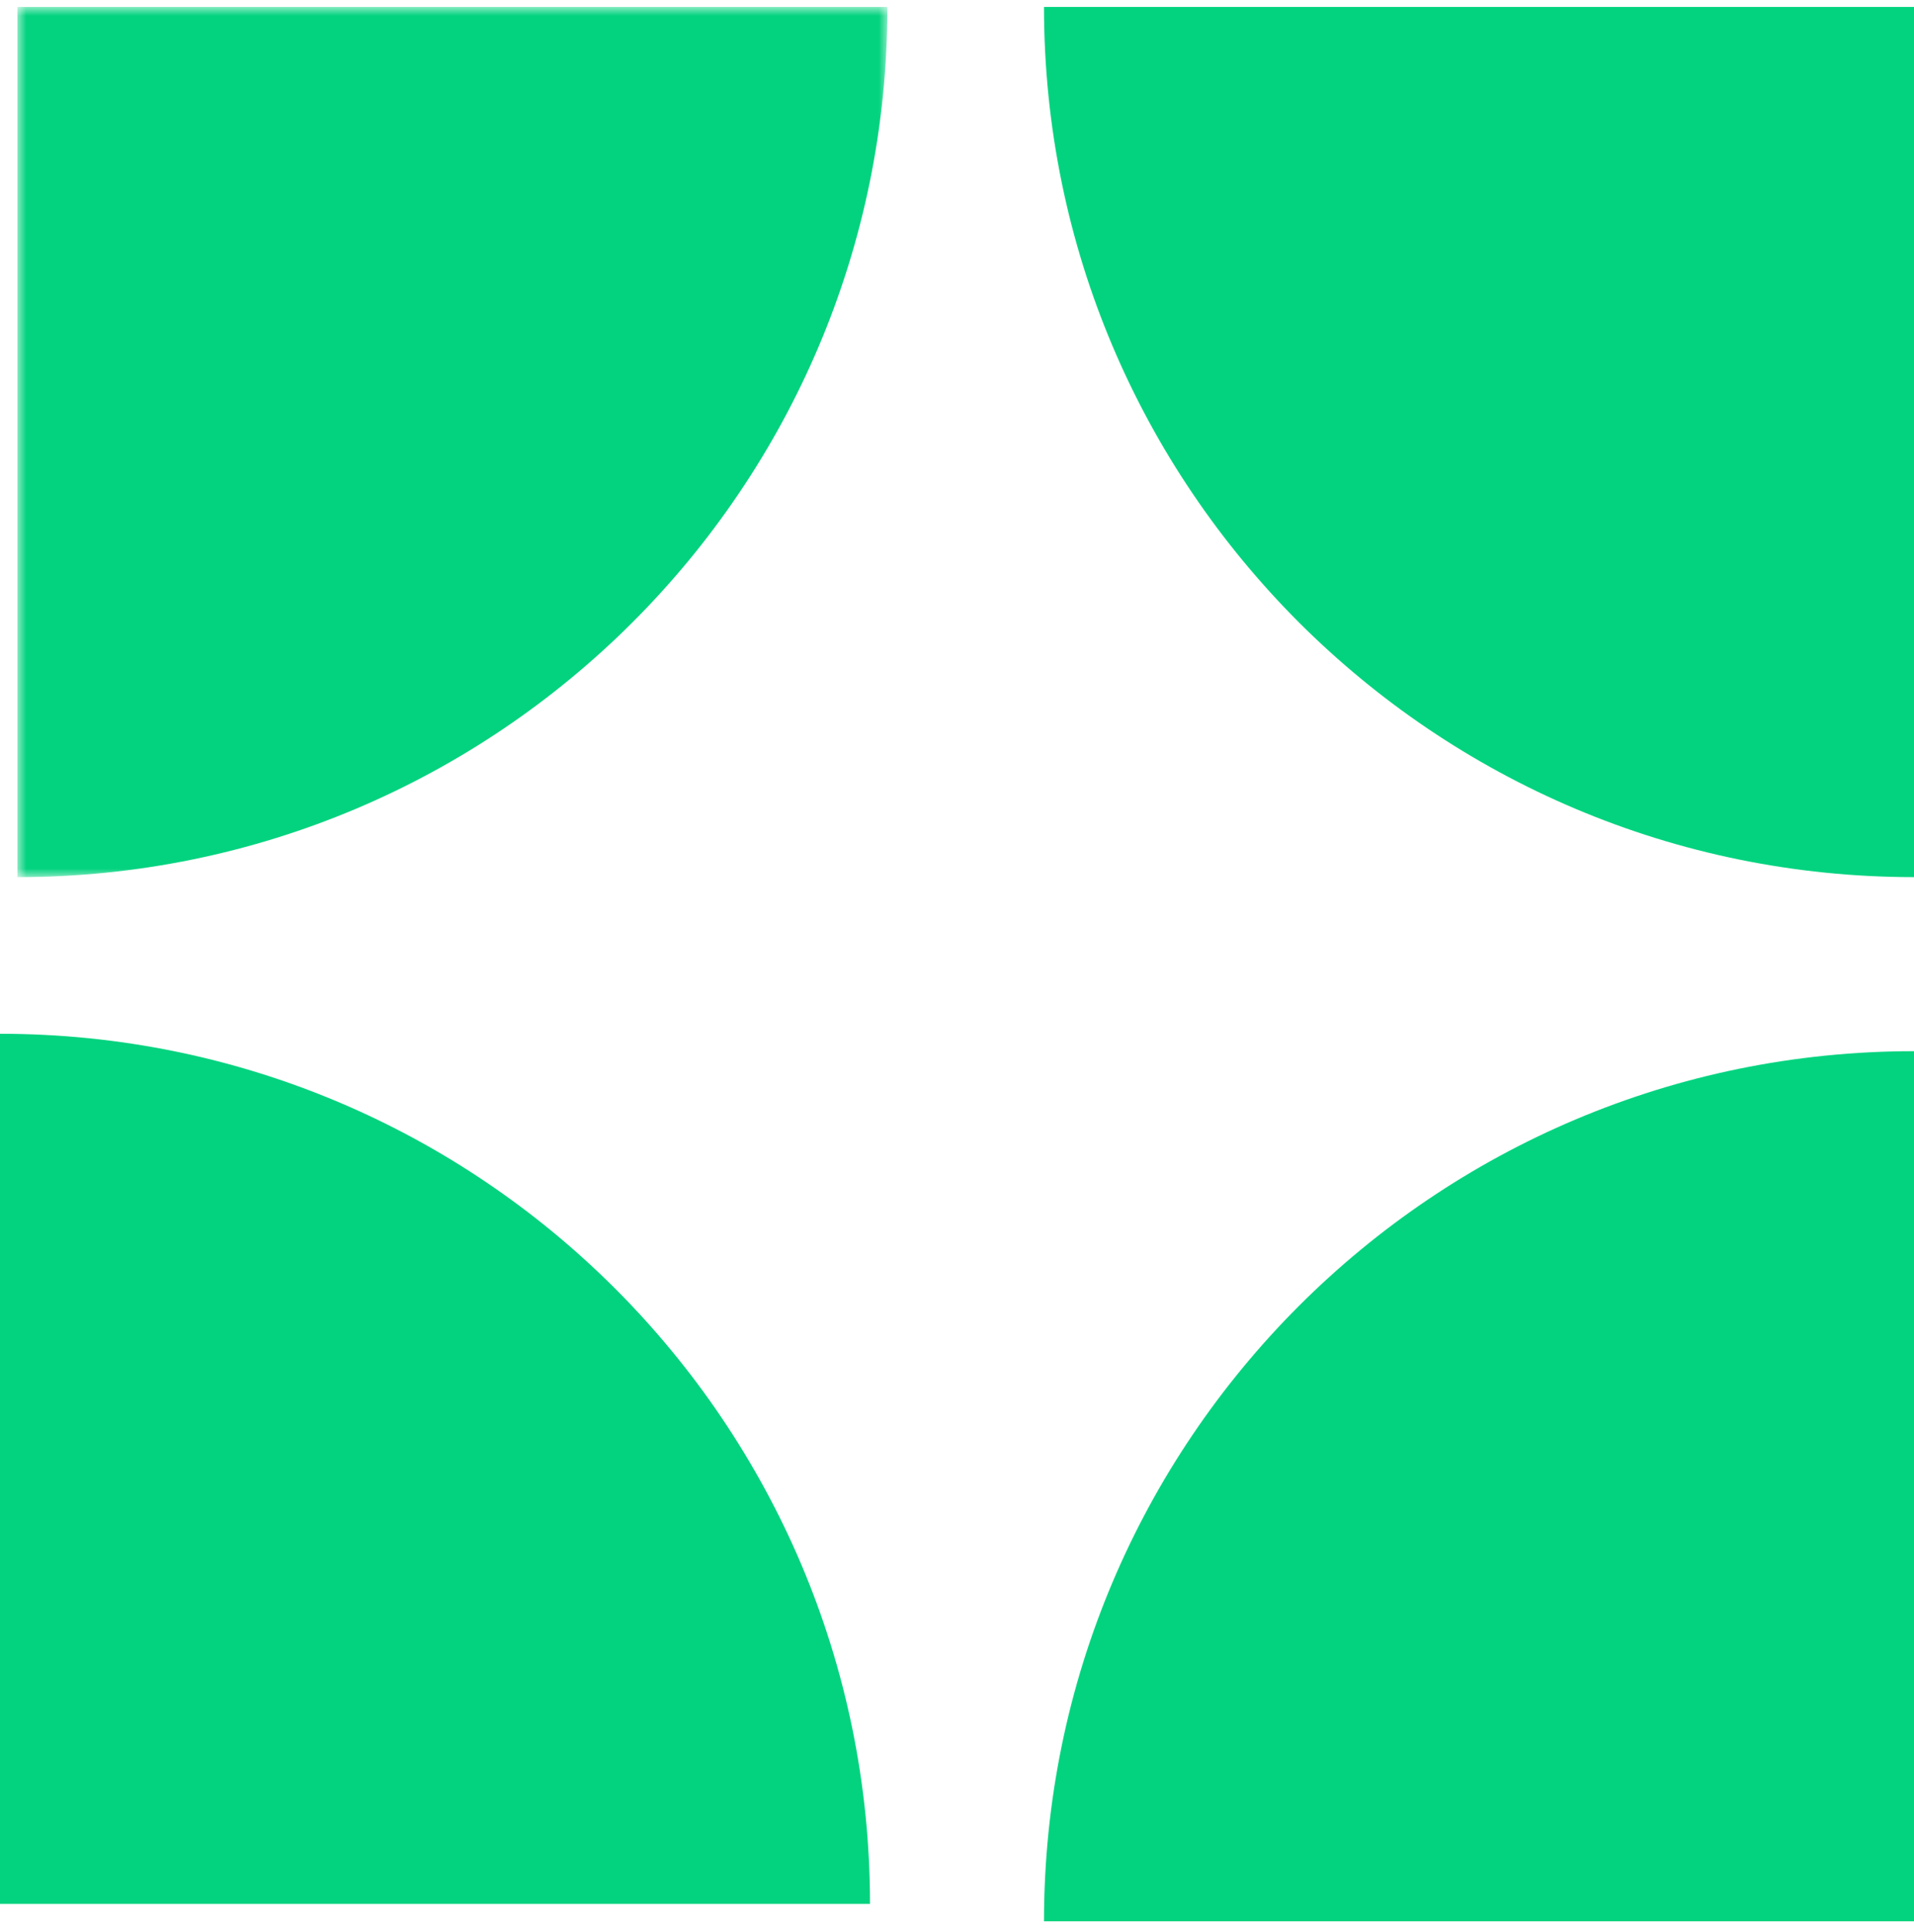<svg xmlns="http://www.w3.org/2000/svg" width="110" height="111" xmlns:v="https://vecta.io/nano"><defs><path id="A" d="M0 0h50v50H0z"/></defs><g transform="translate(0 .4)" fill="none" fill-rule="evenodd"><path d="M0 59v50h50c0-27.615-22.385-50-50-50" fill="#03d37f"/><g transform="translate(1)"><mask id="B" fill="#fff"><use href="#A"/></mask><path d="M50-.002H0V50C27.615 50 50 27.614 50-.002" fill="#03d37f" mask="url(#B)"/></g><path d="M60 110h50V60c-27.615 0-50 22.385-50 50m50-60V0H60c0 27.615 22.385 50 50 50" fill="#03d37f"/></g></svg>